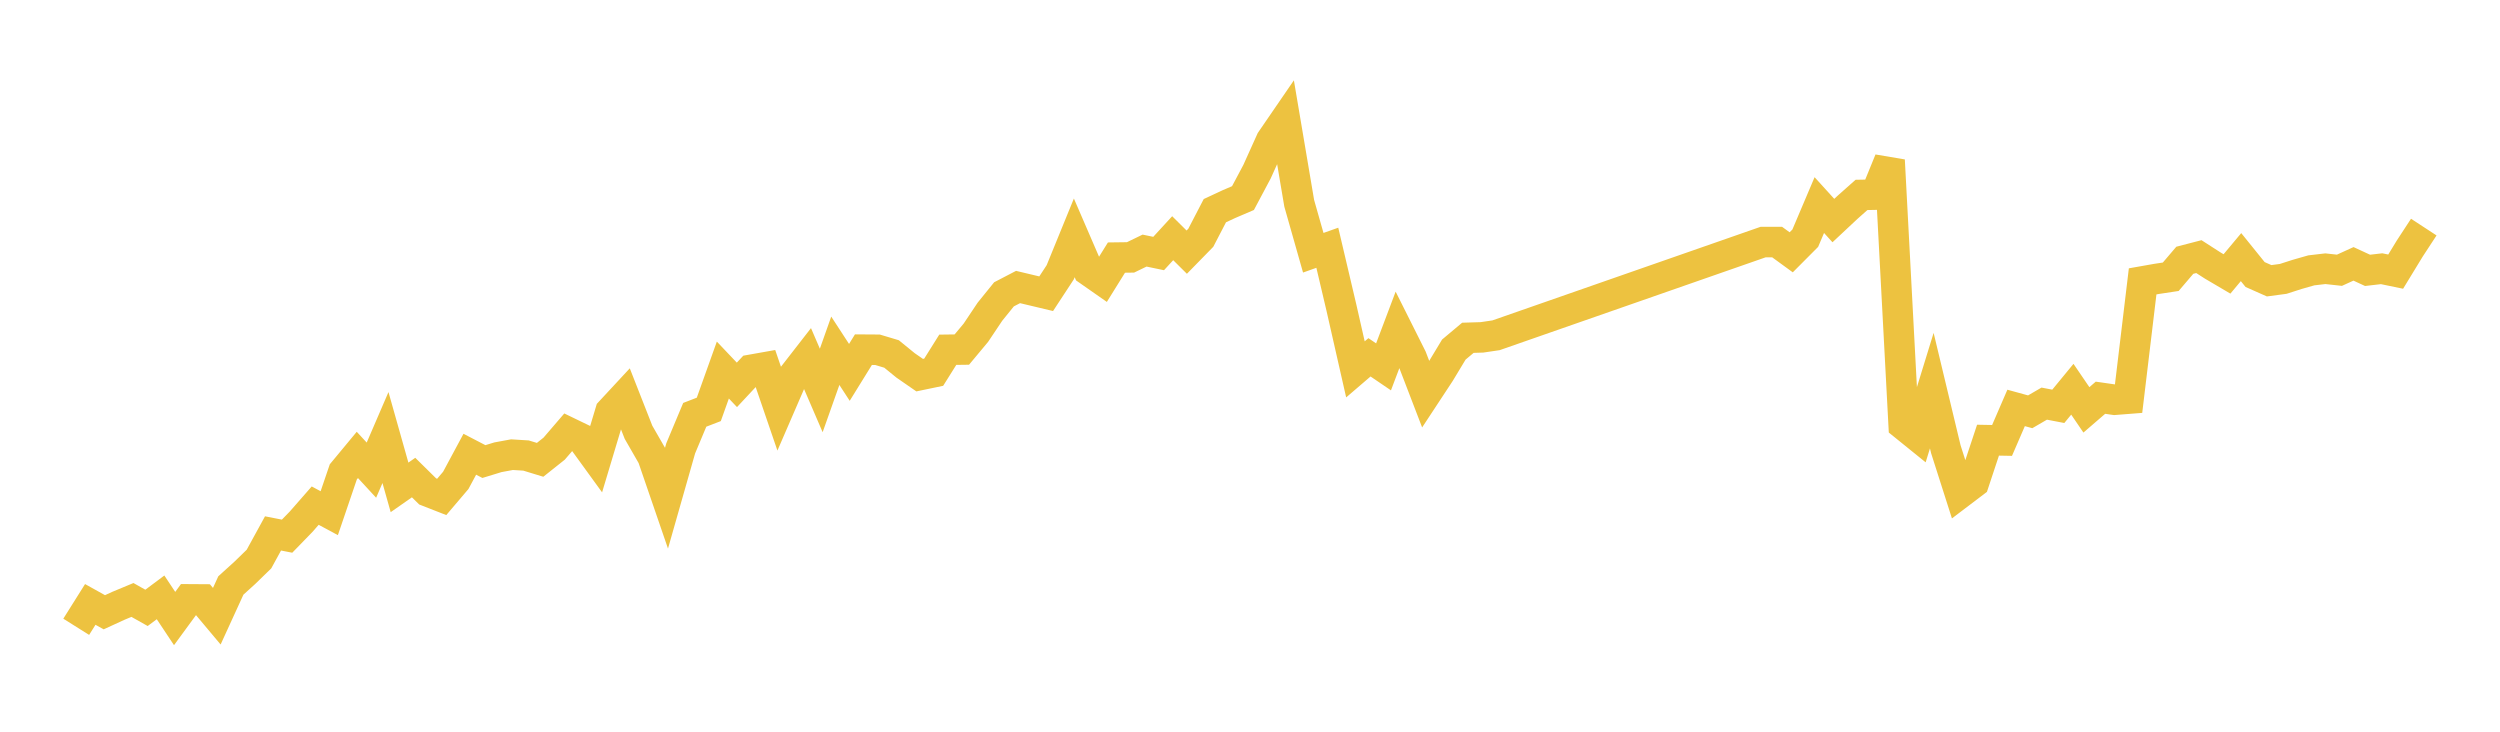 <svg width="164" height="48" xmlns="http://www.w3.org/2000/svg" xmlns:xlink="http://www.w3.org/1999/xlink"><path fill="none" stroke="rgb(237,194,64)" stroke-width="2" d="M5,41.118L5.922,39.65L6.844,40.164L7.766,39.741L8.689,39.357L9.611,39.876L10.533,39.187L11.455,40.576L12.377,39.317L13.299,39.323L14.222,40.424L15.144,38.408L16.066,37.572L16.988,36.675L17.91,34.992L18.832,35.173L19.754,34.224L20.677,33.169L21.599,33.665L22.521,30.955L23.443,29.843L24.365,30.842L25.287,28.703L26.21,31.972L27.132,31.328L28.054,32.237L28.976,32.598L29.898,31.514L30.82,29.798L31.743,30.278L32.665,29.996L33.587,29.826L34.509,29.883L35.431,30.165L36.353,29.431L37.275,28.358L38.198,28.804L39.12,30.075L40.042,27.003L40.964,26.009L41.886,28.358L42.808,29.962L43.731,32.649L44.653,29.414L45.575,27.212L46.497,26.856L47.419,24.276L48.341,25.247L49.263,24.259L50.186,24.095L51.108,26.789L52.03,24.66L52.952,23.474L53.874,25.614L54.796,23.011L55.719,24.428L56.641,22.938L57.563,22.944L58.485,23.22L59.407,23.971L60.329,24.609L61.251,24.417L62.174,22.944L63.096,22.932L64.018,21.826L64.94,20.448L65.862,19.308L66.784,18.828L67.707,19.048L68.629,19.268L69.551,17.862L70.473,15.604L71.395,17.738L72.317,18.382L73.24,16.897L74.162,16.885L75.084,16.439L76.006,16.631L76.928,15.626L77.85,16.541L78.772,15.598L79.695,13.82L80.617,13.39L81.539,12.995L82.461,11.262L83.383,9.218L84.305,7.874L85.228,13.334L86.15,16.58L87.072,16.253L87.994,20.171L88.916,24.231L89.838,23.44L90.76,24.067L91.683,21.622L92.605,23.463L93.527,25.863L94.449,24.462L95.371,22.932L96.293,22.159L97.216,22.131L98.138,21.995L115.659,15.88L116.581,15.88L117.503,16.552L118.425,15.626L119.347,13.453L120.269,14.469L121.192,13.605L122.114,12.786L123.036,12.769L123.958,10.511L124.88,27.877L125.802,28.622L126.725,25.625L127.647,29.47L128.569,32.357L129.491,31.658L130.413,28.875L131.335,28.892L132.257,26.76L133.18,27.014L134.102,26.478L135.024,26.655L135.946,25.534L136.868,26.887L137.79,26.091L138.713,26.224L139.635,26.152L140.557,18.458L141.479,18.295L142.401,18.155L143.323,17.074L144.246,16.834L145.168,17.427L146.09,17.97L147.012,16.867L147.934,18.009L148.856,18.418L149.778,18.295L150.701,17.998L151.623,17.735L152.545,17.628L153.467,17.729L154.389,17.309L155.311,17.735L156.234,17.628L157.156,17.819L158.078,16.307L159,14.897"></path></svg>
